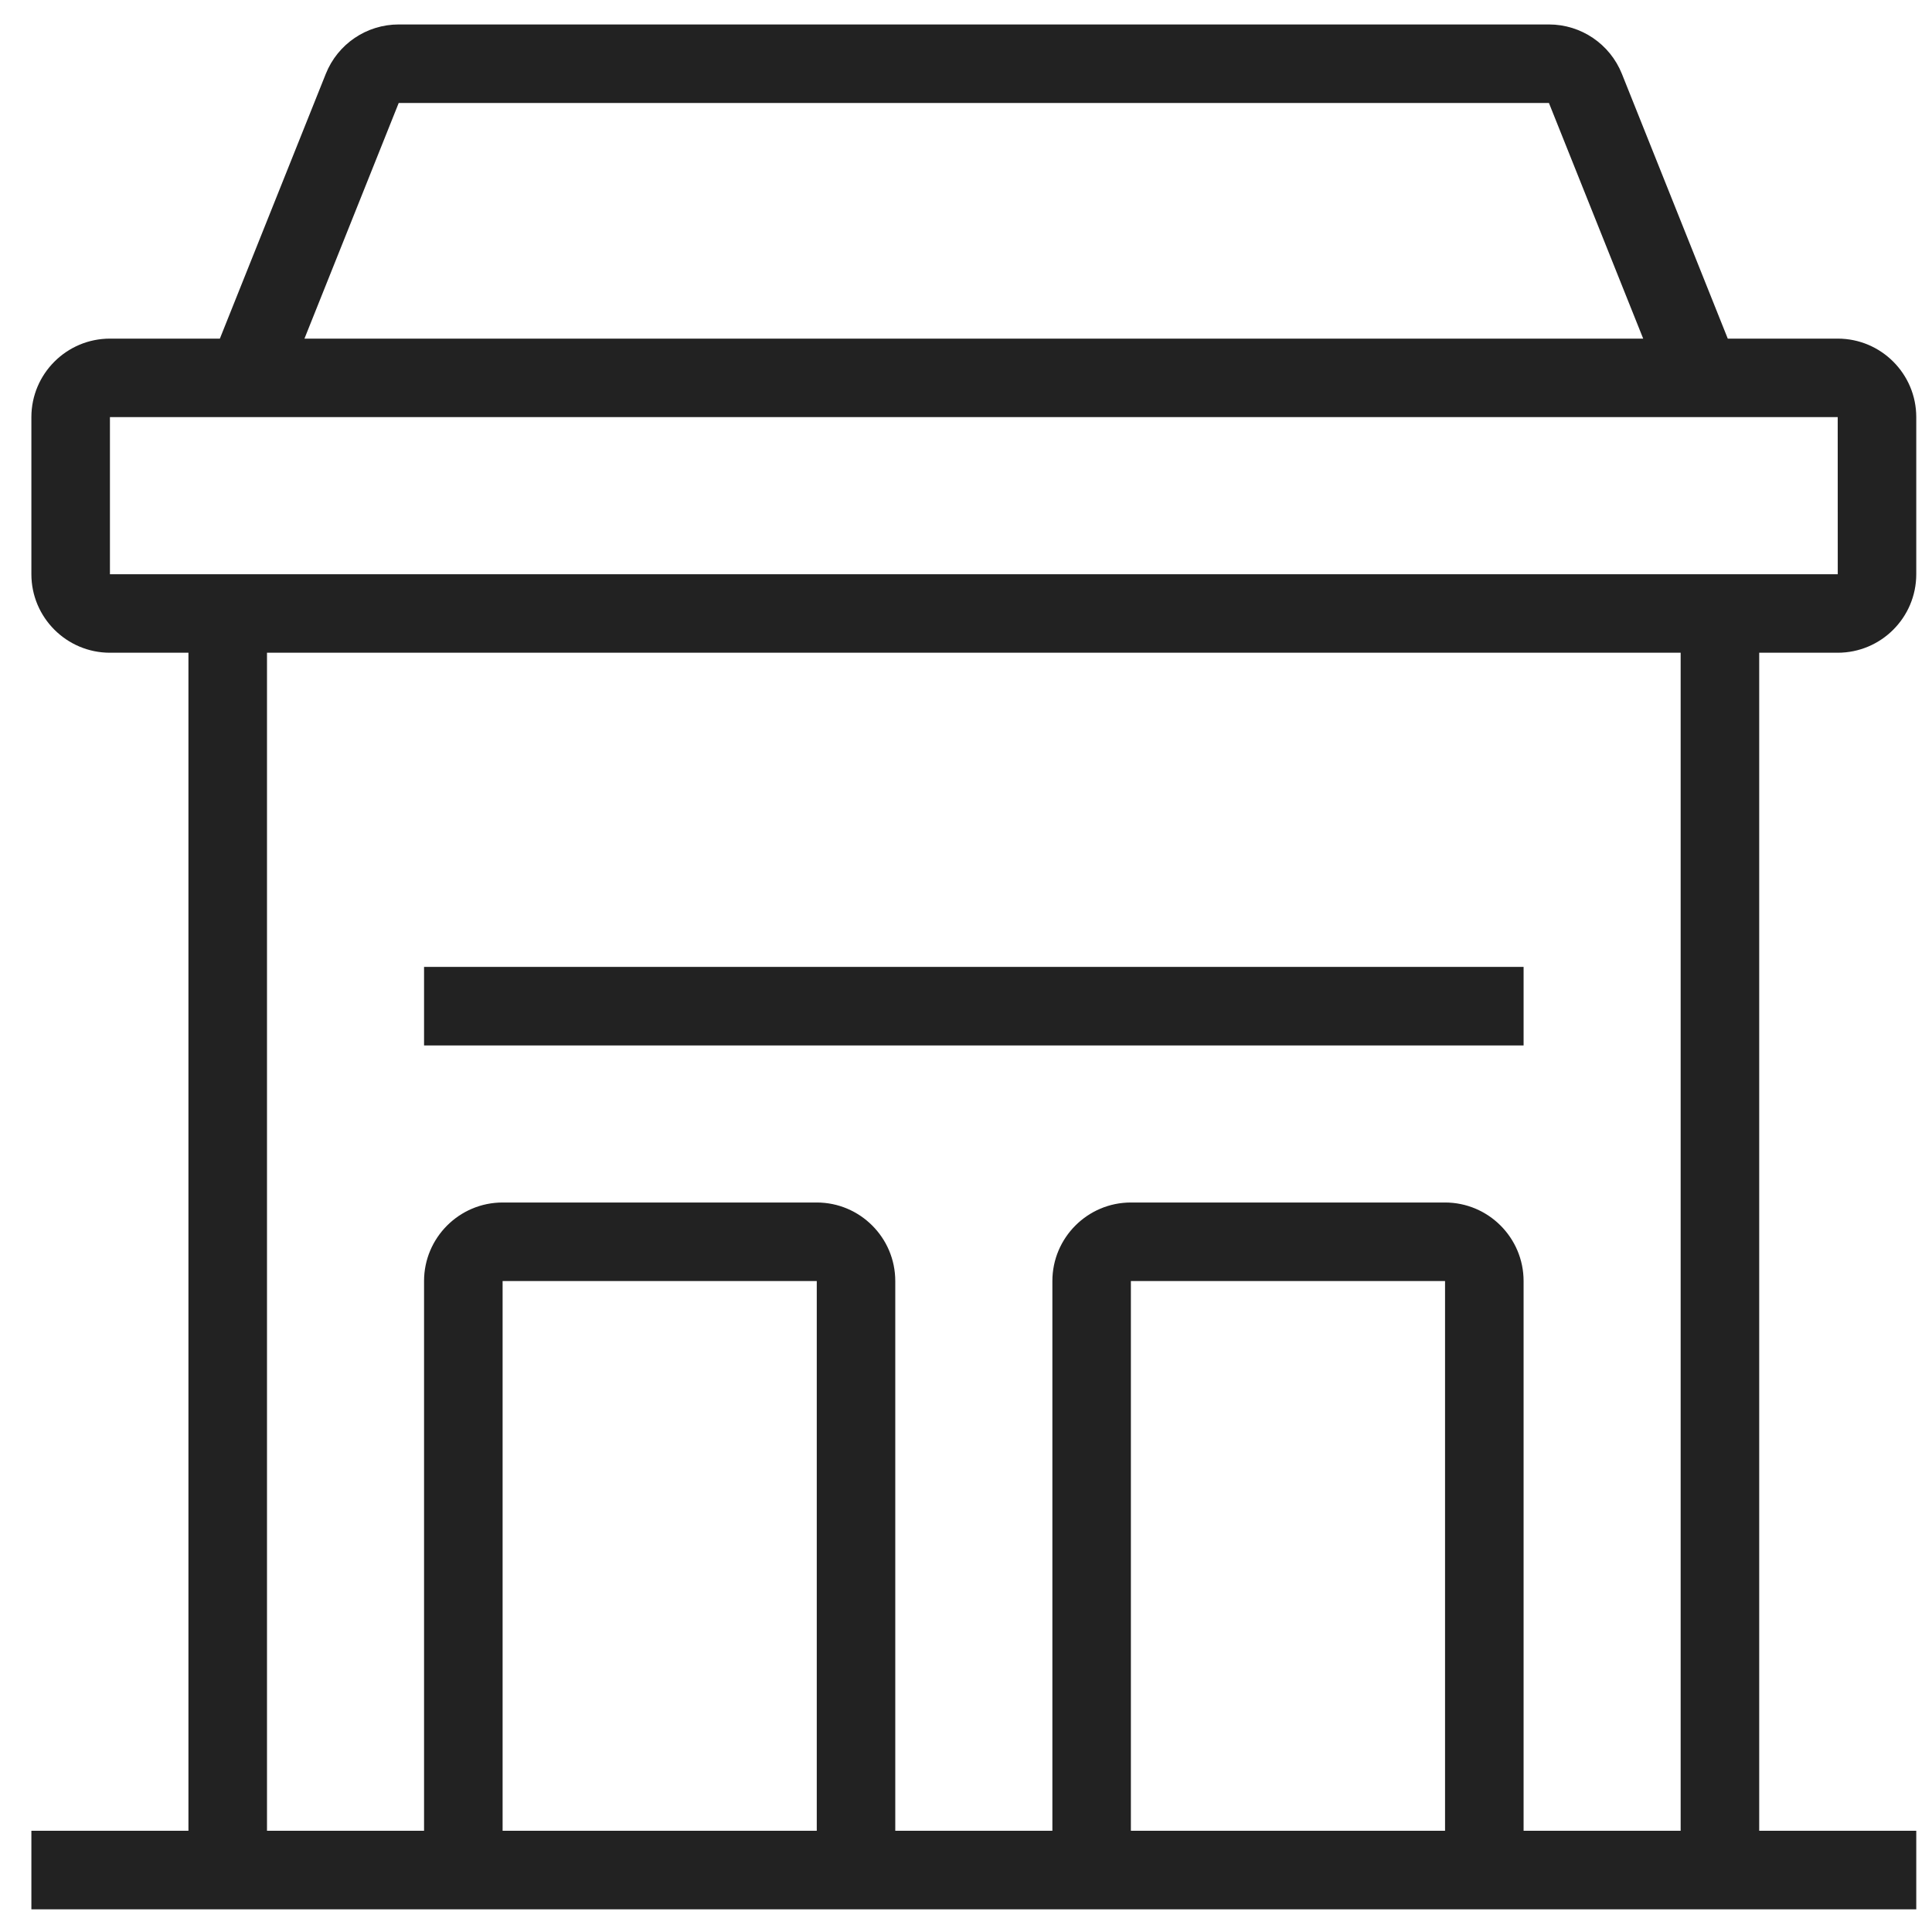<svg width="41" height="41" viewBox="0 0 41 41" fill="none" xmlns="http://www.w3.org/2000/svg">
<path d="M32.333 20.519H8.999V22.186H32.333V20.519Z" fill="#222222"/>
<path d="M38.999 13.852C39.919 13.852 40.666 13.105 40.666 12.186V8.852C40.666 7.933 39.919 7.186 38.999 7.186H36.666L34.419 1.567C34.165 0.934 33.553 0.519 32.871 0.519H8.461C7.779 0.519 7.167 0.934 6.914 1.567L4.666 7.186H2.333C1.414 7.186 0.666 7.933 0.666 8.852V12.186C0.666 13.105 1.414 13.852 2.333 13.852H3.999V38.852H0.666V40.519H40.666V38.852H37.333V13.852H38.999ZM8.461 2.186H32.871L34.871 7.186H6.461L8.461 2.186ZM2.333 12.186V8.852H38.999L39 12.186H2.333ZM10.666 38.852V27.186H17.333V38.852H10.666ZM23.999 38.852V27.186H30.666V38.852H23.999ZM35.666 38.852H32.333V27.186C32.333 26.267 31.585 25.519 30.666 25.519H23.999C23.08 25.519 22.333 26.267 22.333 27.186V38.852H18.999V27.186C18.999 26.267 18.252 25.519 17.333 25.519H10.666C9.747 25.519 8.999 26.267 8.999 27.186V38.852H5.666V13.852H35.666V38.852Z" fill="#222222"/>
</svg>
